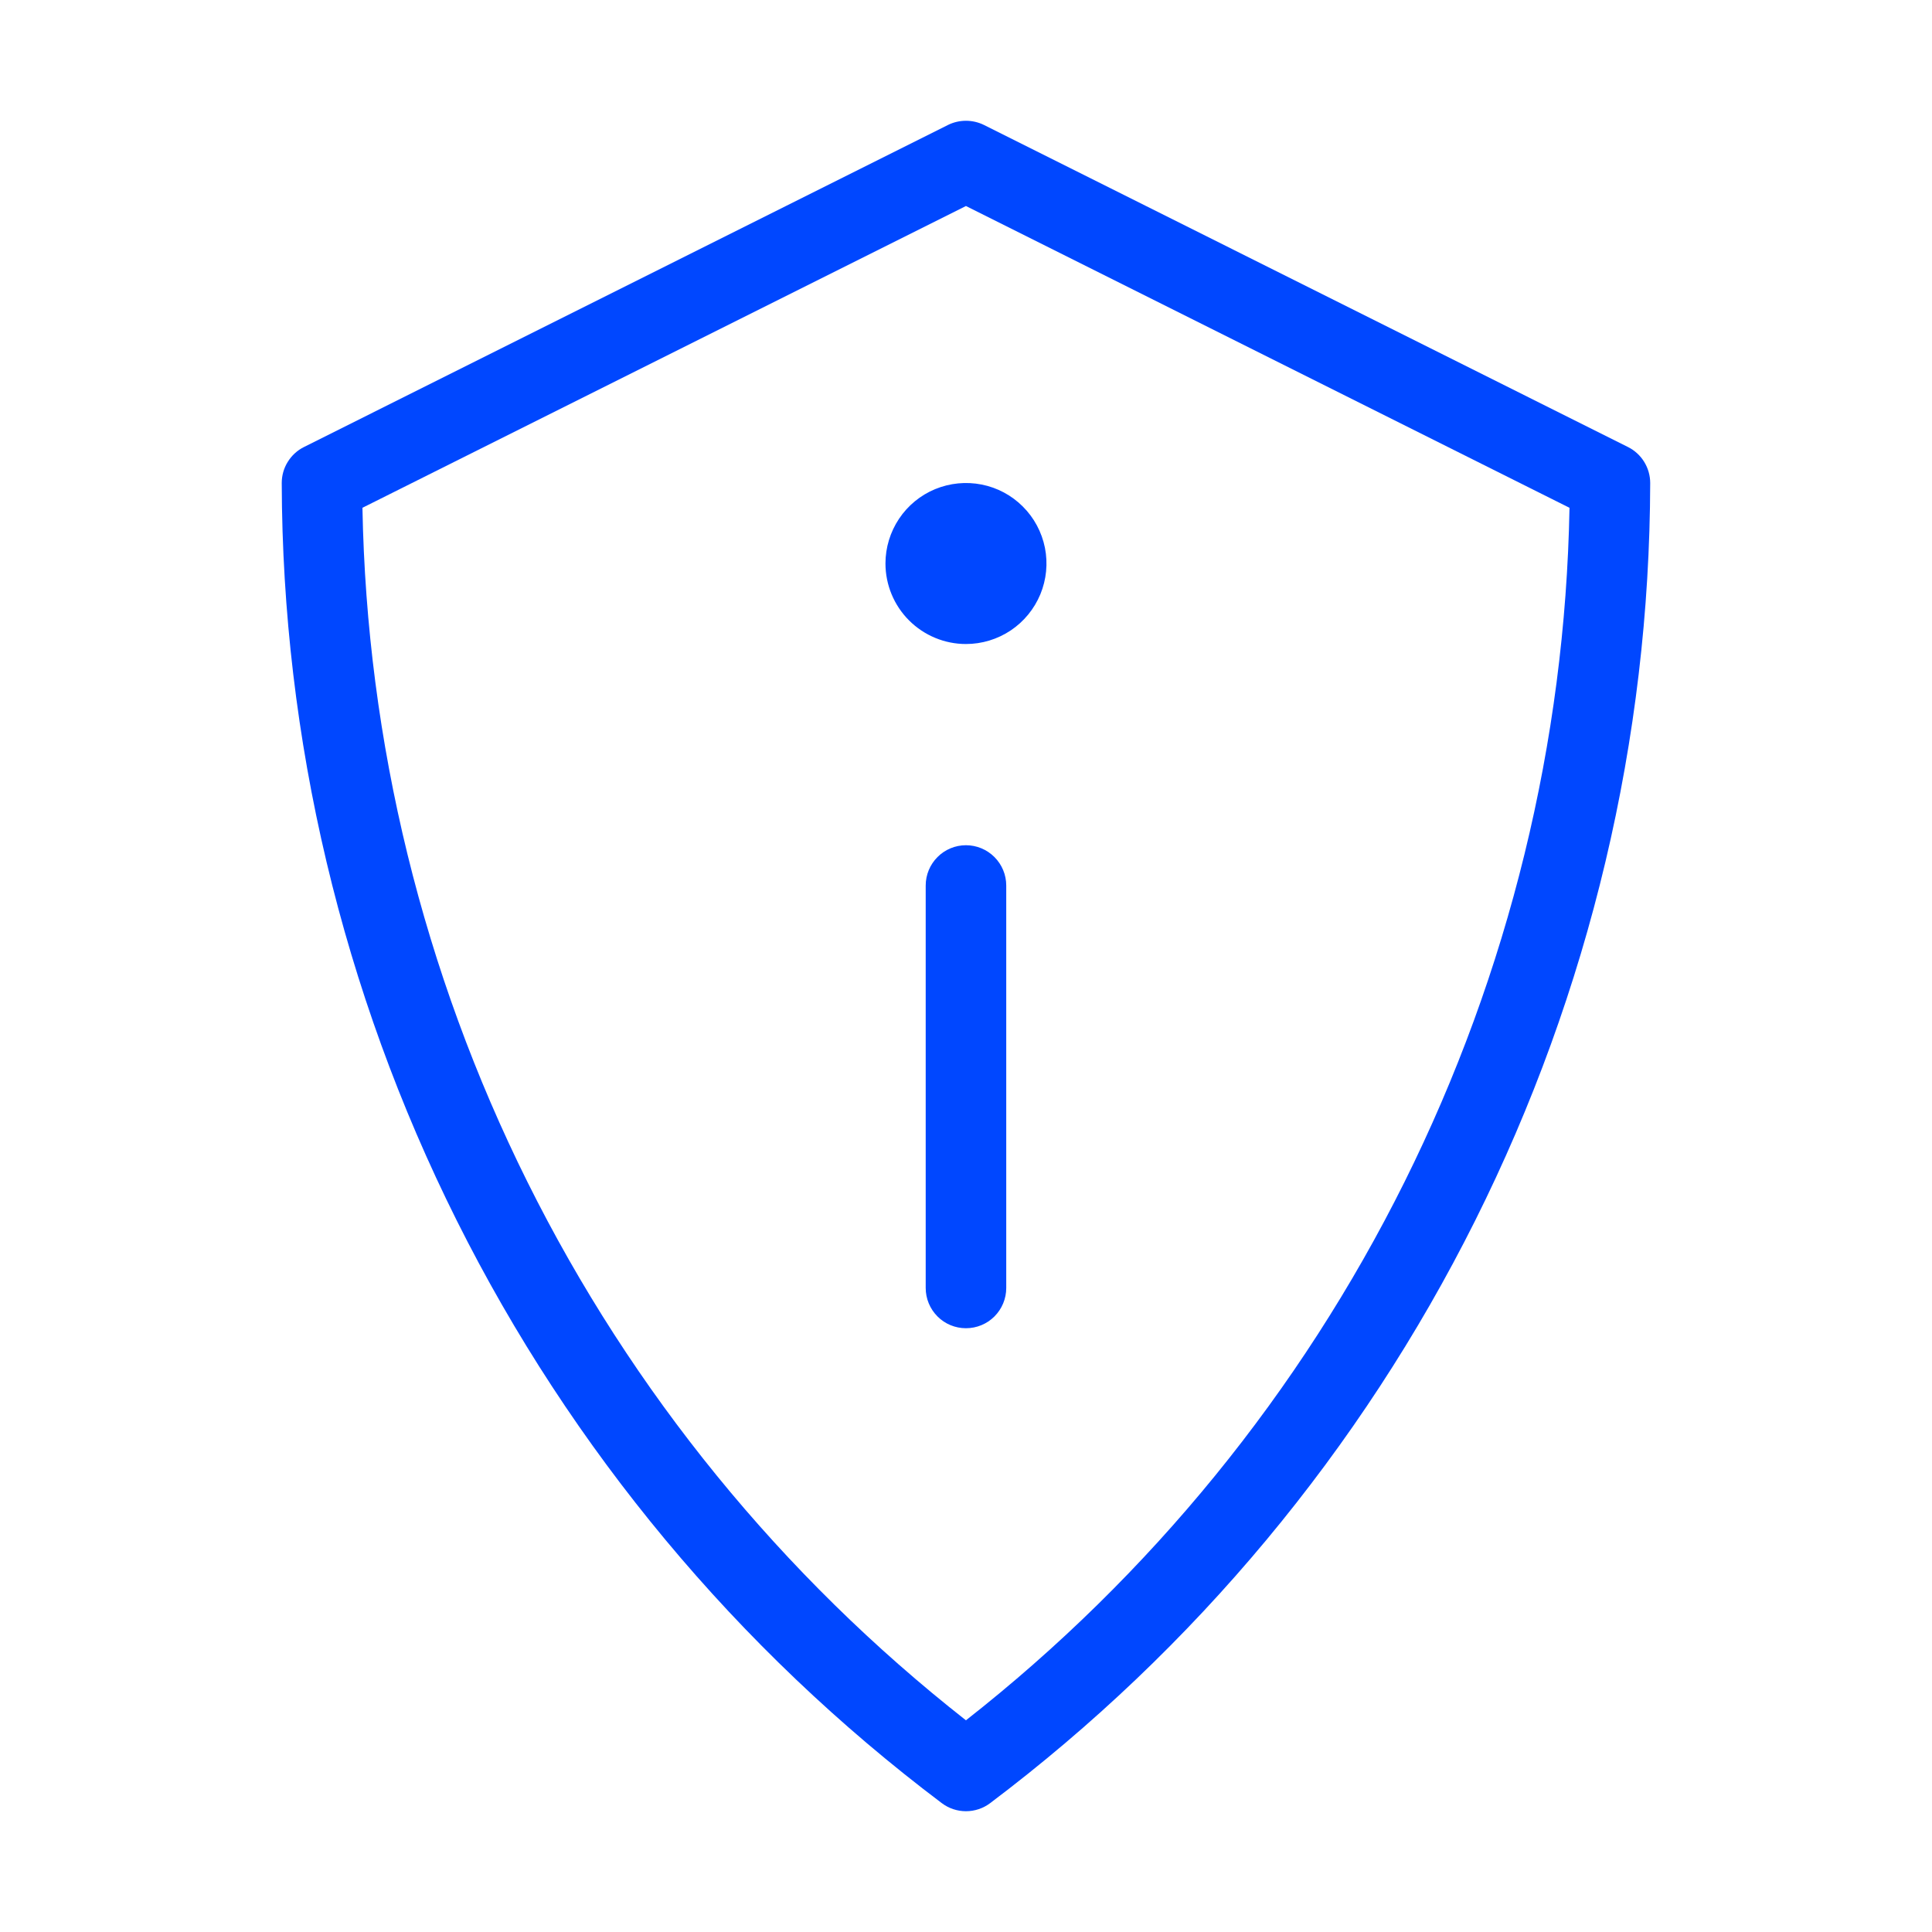 <svg xmlns="http://www.w3.org/2000/svg" width="35" height="35" viewBox="0 0 35 35" fill="none"><path d="M17.062 32.666C17.188 32.761 17.342 32.812 17.499 32.812C17.657 32.812 17.811 32.761 17.937 32.666C21.641 29.874 24.649 26.262 26.724 22.112C28.799 17.963 29.884 13.389 29.895 8.75C29.895 8.615 29.857 8.482 29.786 8.367C29.715 8.252 29.613 8.158 29.492 8.098L17.826 2.264C17.724 2.214 17.613 2.188 17.499 2.188C17.386 2.188 17.274 2.214 17.173 2.264L5.507 8.098C5.386 8.158 5.284 8.252 5.213 8.367C5.141 8.482 5.104 8.615 5.104 8.75C5.115 13.389 6.2 17.963 8.275 22.112C10.35 26.262 13.357 29.874 17.062 32.666ZM17.499 3.732L28.433 9.199C28.355 13.442 27.334 17.615 25.443 21.414C23.552 25.214 20.838 28.545 17.499 31.165C14.161 28.545 11.447 25.214 9.556 21.414C7.665 17.615 6.644 13.442 6.566 9.199L17.499 3.732ZM18.229 16.042V23.333C18.229 23.527 18.152 23.712 18.015 23.849C17.878 23.986 17.693 24.062 17.499 24.062C17.306 24.062 17.12 23.986 16.984 23.849C16.847 23.712 16.77 23.527 16.77 23.333V16.042C16.77 15.848 16.847 15.663 16.984 15.526C17.12 15.389 17.306 15.312 17.499 15.312C17.693 15.312 17.878 15.389 18.015 15.526C18.152 15.663 18.229 15.848 18.229 16.042ZM16.041 10.208C16.041 9.92 16.127 9.638 16.287 9.398C16.447 9.158 16.675 8.971 16.941 8.861C17.208 8.751 17.501 8.722 17.784 8.778C18.067 8.834 18.327 8.973 18.53 9.177C18.735 9.381 18.873 9.641 18.93 9.924C18.986 10.207 18.957 10.5 18.847 10.766C18.736 11.033 18.549 11.261 18.31 11.421C18.07 11.581 17.788 11.667 17.499 11.667C17.113 11.667 16.742 11.513 16.468 11.239C16.195 10.966 16.041 10.595 16.041 10.208Z" fill="#0047FF"></path></svg>